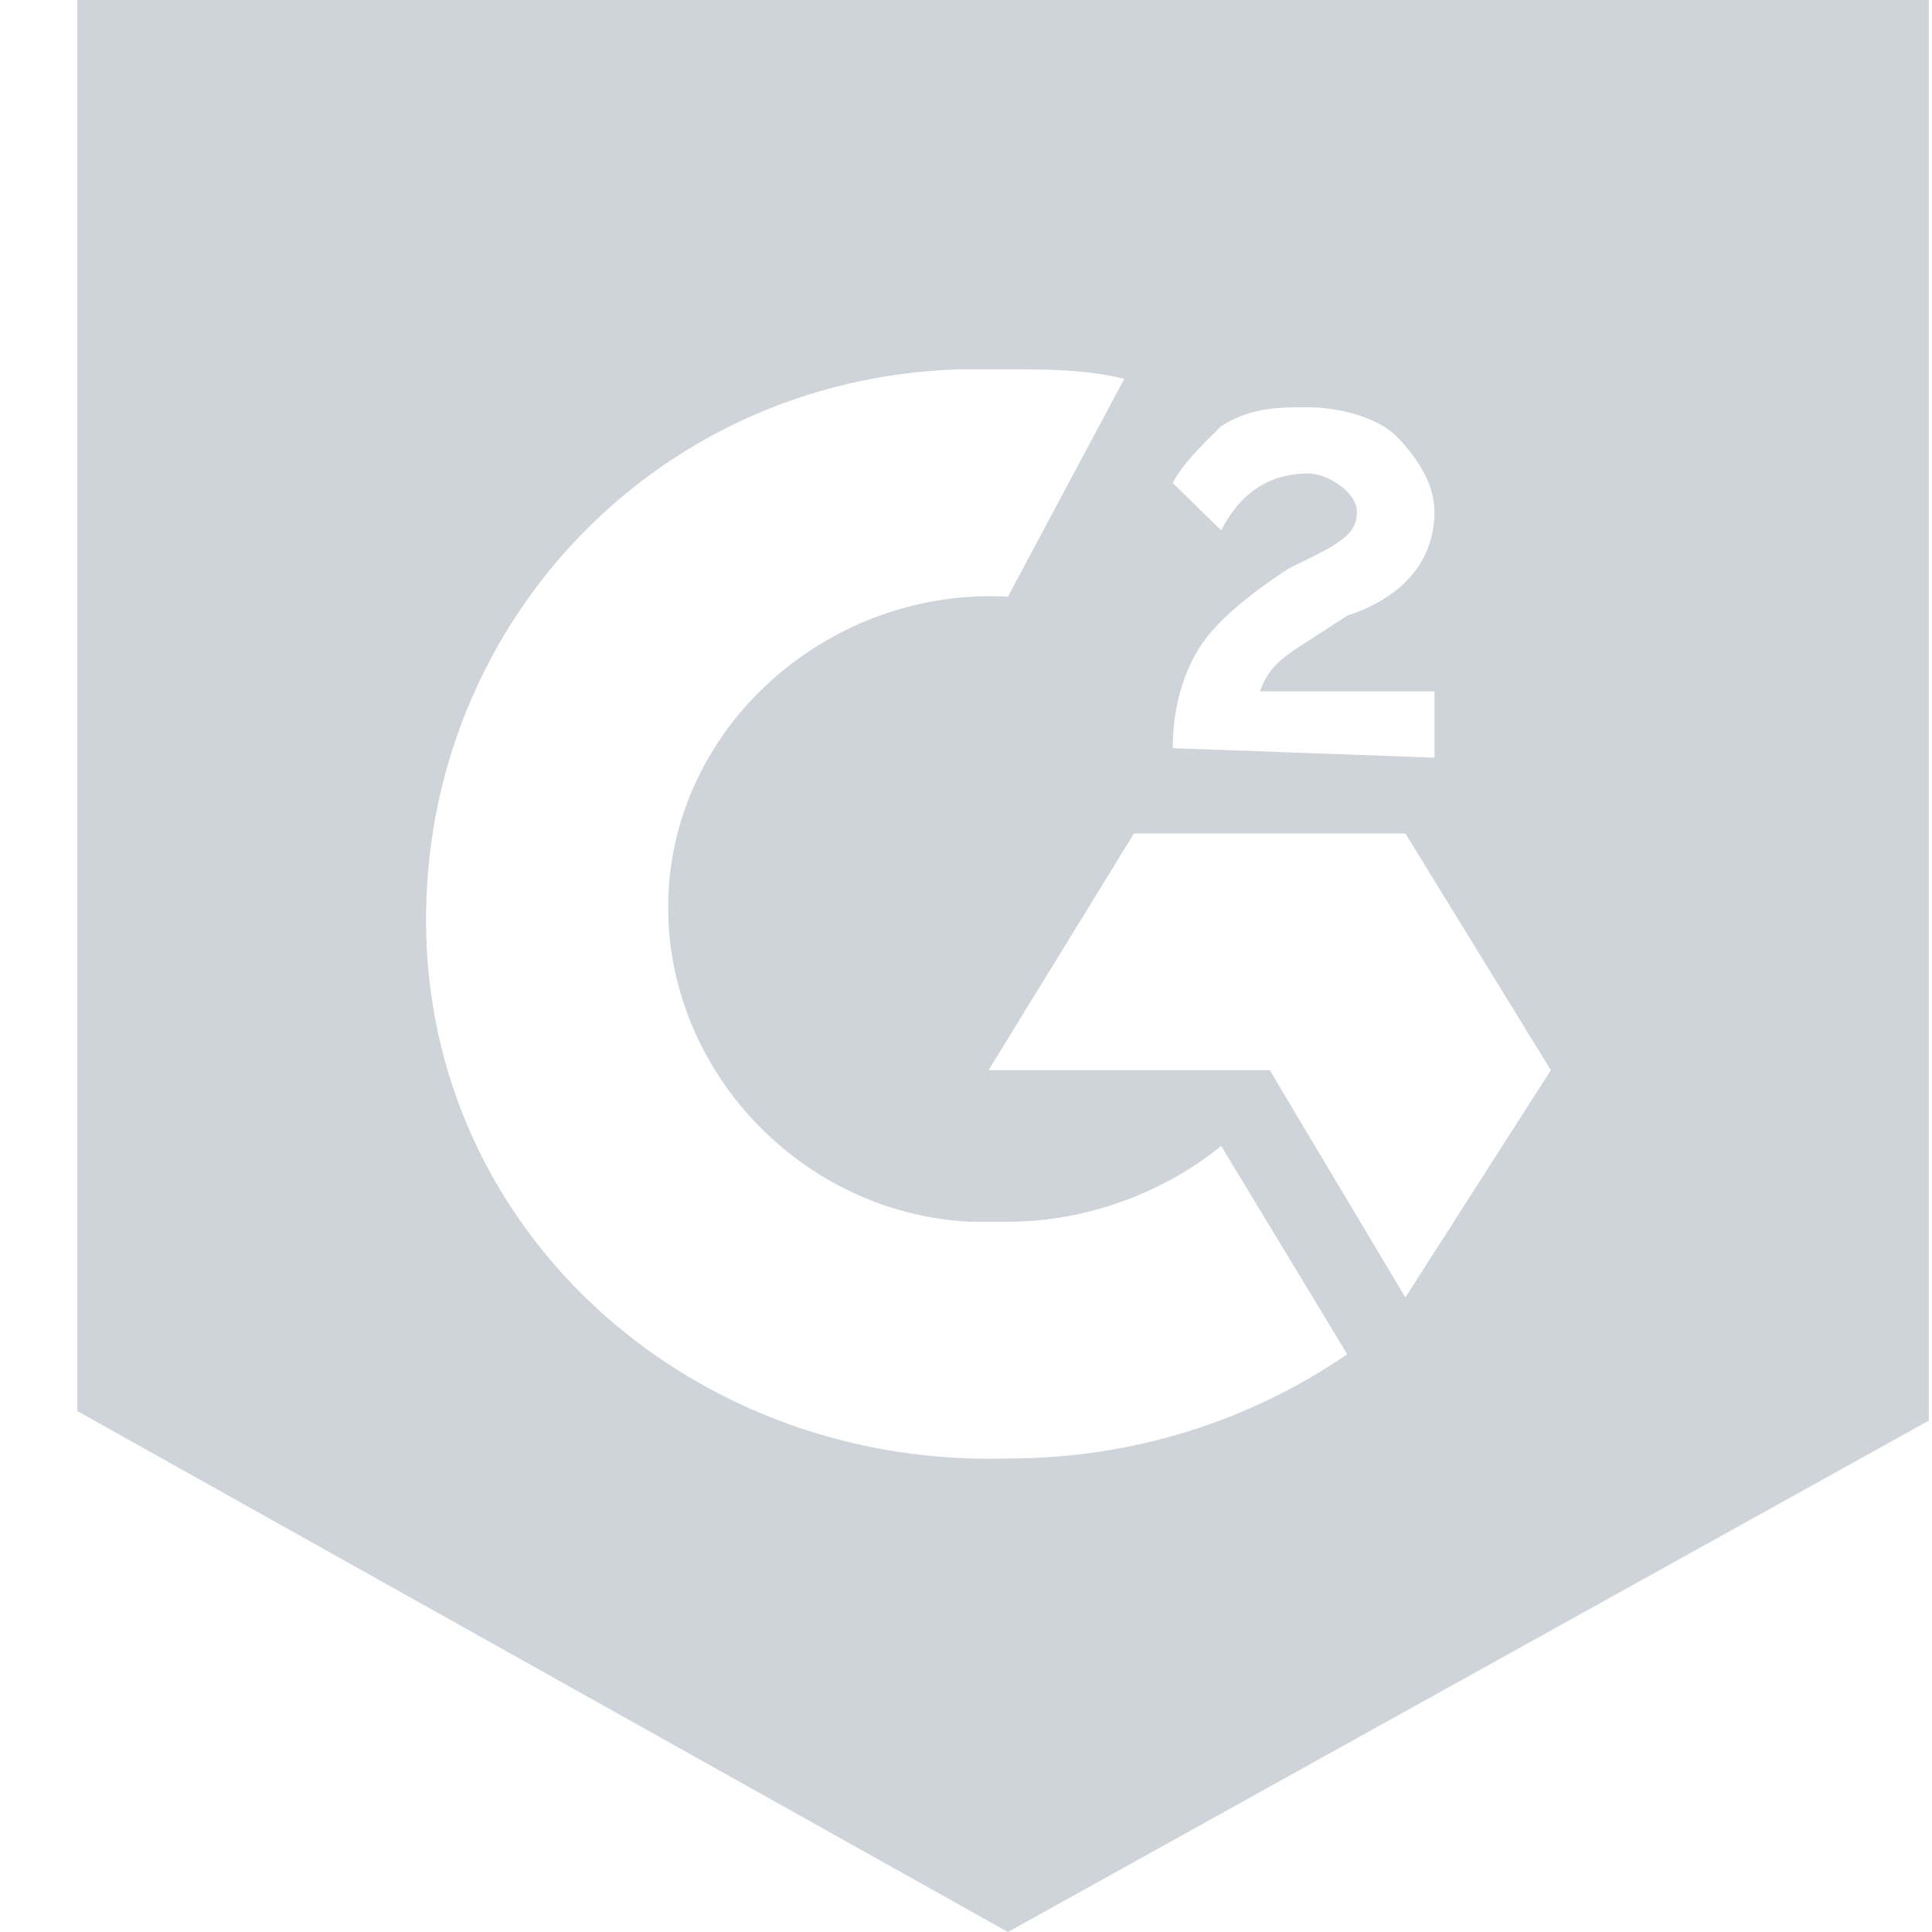 <svg width="24" height="24" viewBox="0 0 24 24" fill="none" xmlns="http://www.w3.org/2000/svg">
<path d="M12.521 4.588C13.003 4.588 13.485 4.588 13.966 4.706L12.521 7.412C10.354 7.294 8.427 8.941 8.306 11.059C8.186 13.177 9.872 15.059 12.04 15.177H12.521C13.485 15.177 14.448 14.823 15.17 14.235L16.736 16.823C15.532 17.647 14.087 18.118 12.521 18.118C8.668 18.235 5.416 15.412 5.296 11.647C5.176 7.882 8.066 4.706 11.919 4.588H12.521ZM17.458 10.353L19.265 13.294L17.458 16.118L15.773 13.294H12.28L14.087 10.353H17.458ZM14.568 9.294C14.568 8.824 14.689 8.353 14.93 8C15.17 7.647 15.652 7.294 16.013 7.059L16.254 6.941C16.736 6.706 16.856 6.588 16.856 6.353C16.856 6.118 16.495 5.882 16.254 5.882C15.773 5.882 15.411 6.118 15.17 6.588L14.568 6C14.689 5.765 14.93 5.529 15.17 5.294C15.532 5.059 15.893 5.059 16.254 5.059C16.615 5.059 17.097 5.176 17.338 5.412C17.579 5.647 17.82 6 17.82 6.353C17.82 6.941 17.458 7.412 16.736 7.647L16.375 7.882C16.013 8.118 15.773 8.235 15.652 8.588H17.82V9.412L14.568 9.294ZM12.521 24L23.961 17.647V0H0.961V17.529L12.521 24Z" fill="#CED4D9"/>
</svg>
